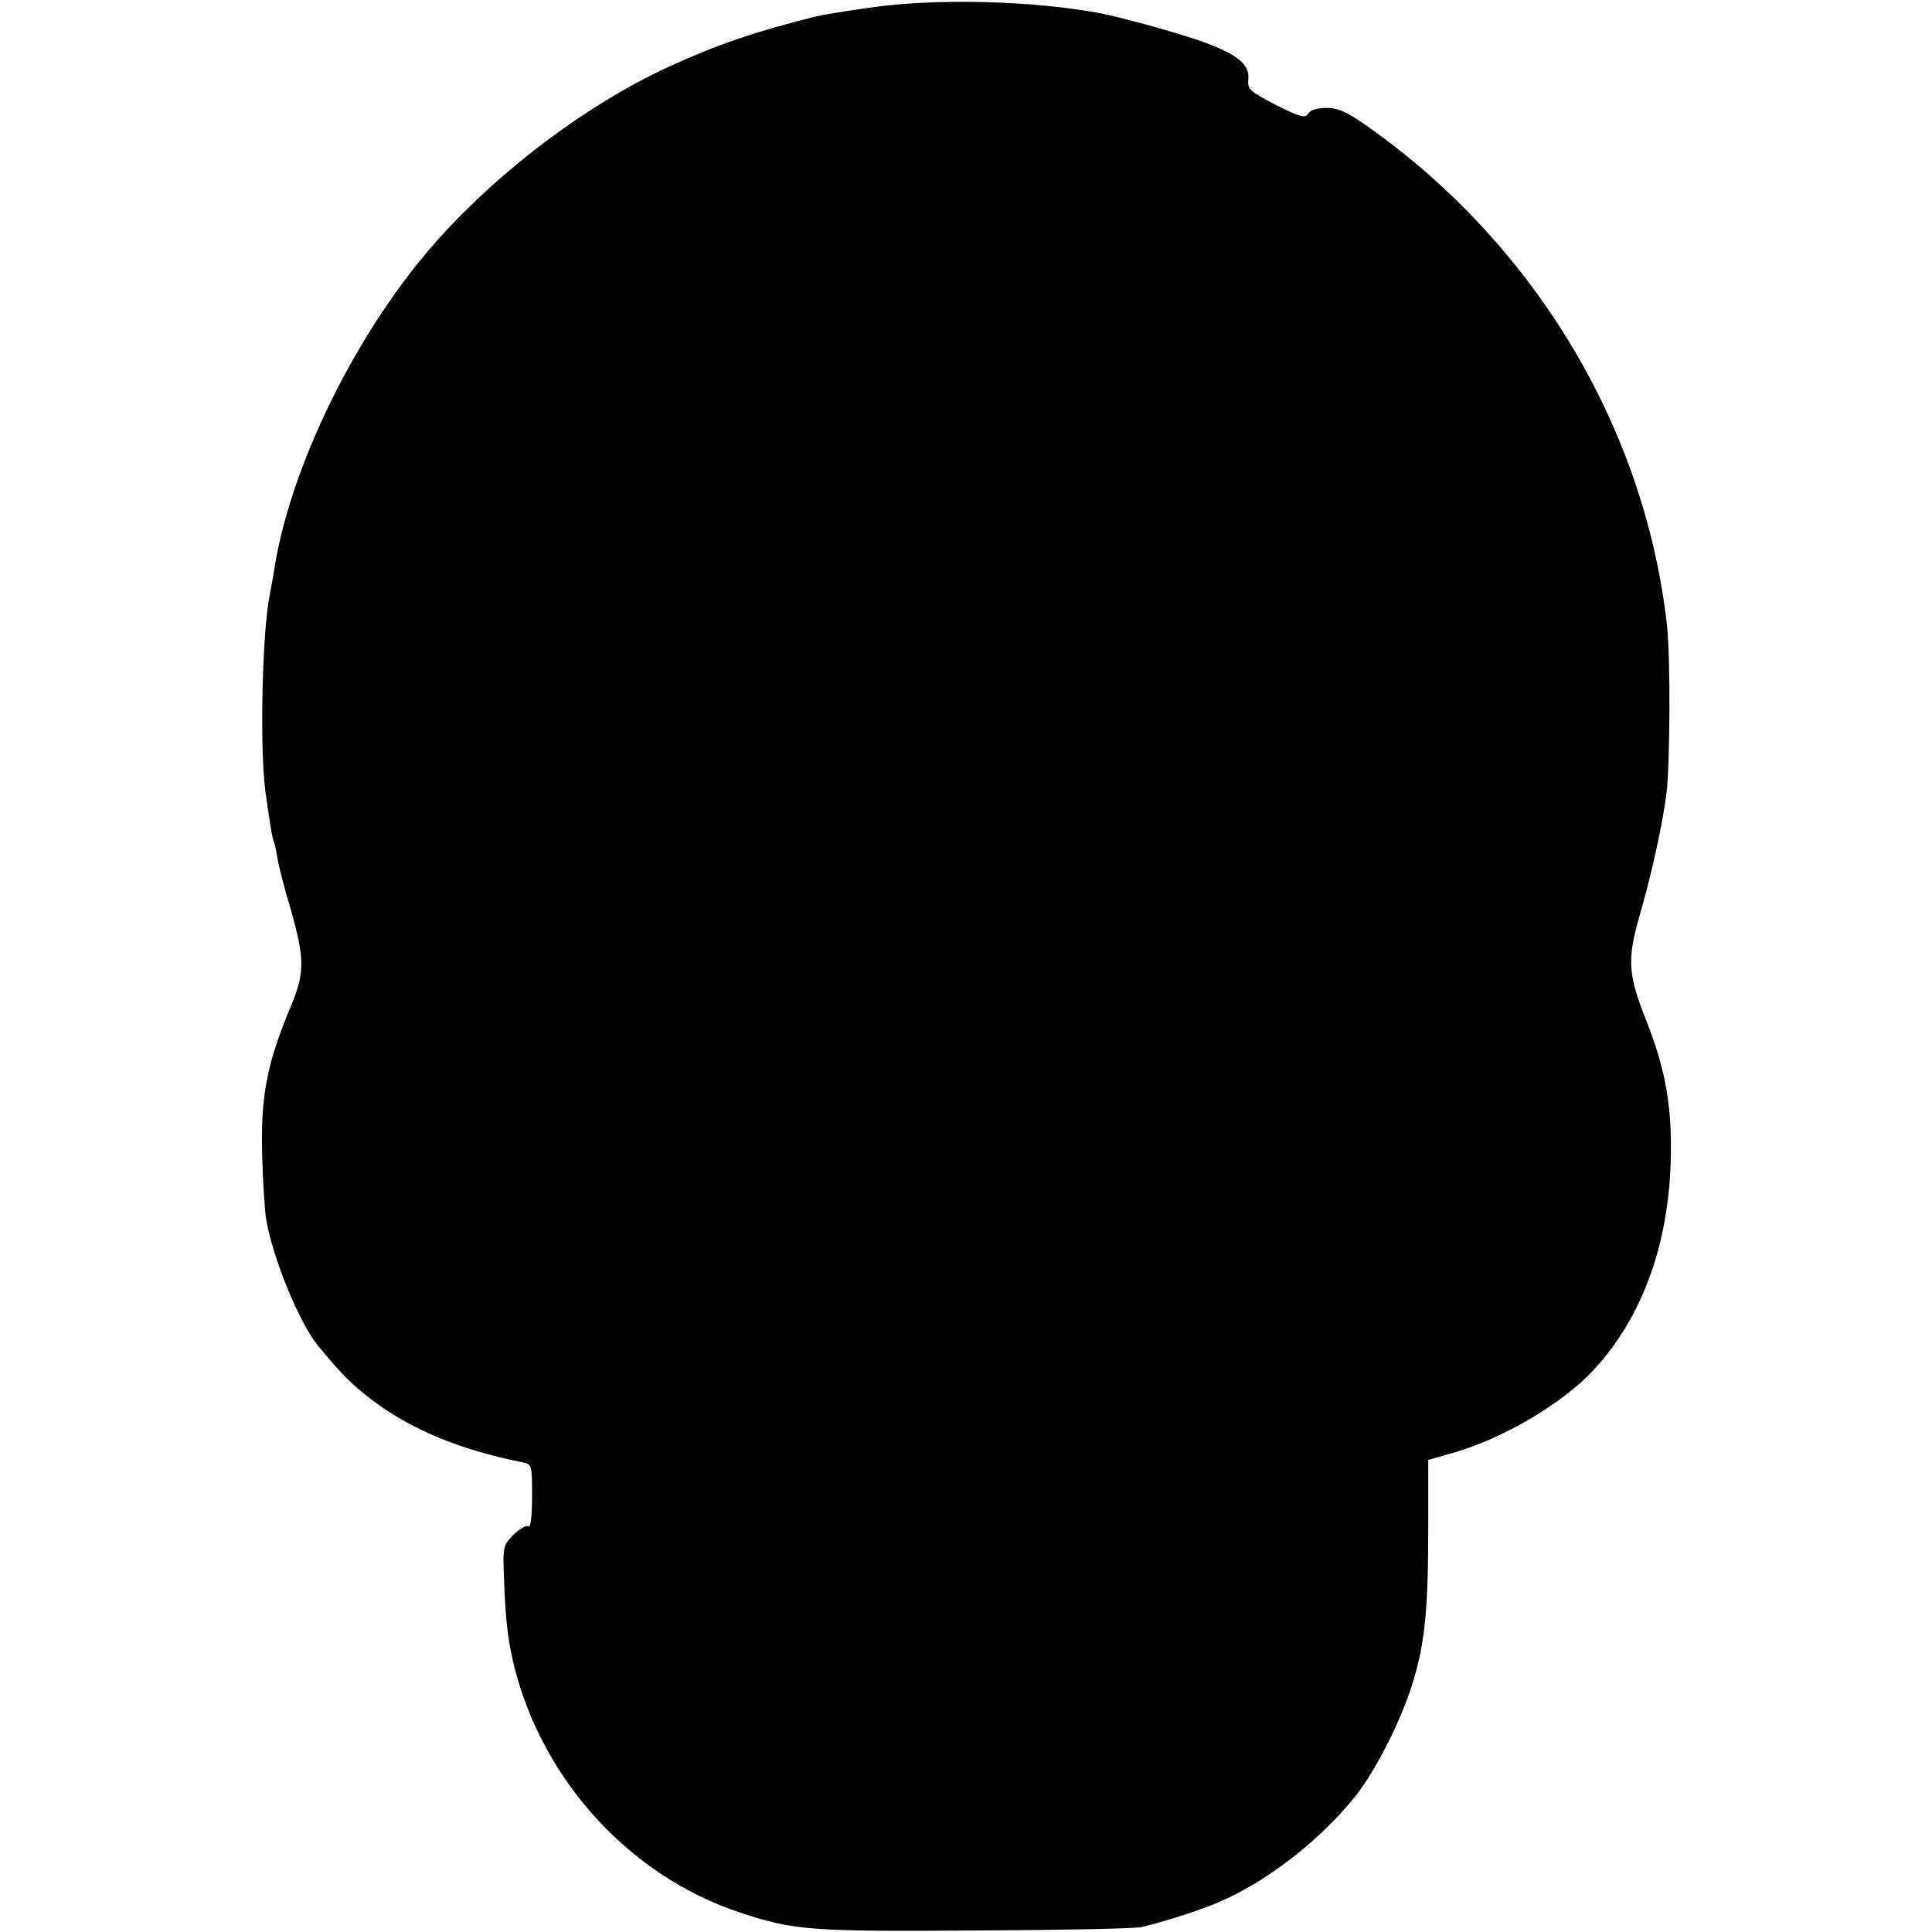 <?xml version="1.0" standalone="no"?>
<!DOCTYPE svg PUBLIC "-//W3C//DTD SVG 20010904//EN"
 "http://www.w3.org/TR/2001/REC-SVG-20010904/DTD/svg10.dtd">
<svg version="1.0" xmlns="http://www.w3.org/2000/svg"
 width="512pt" height="512pt" viewBox="0 0 512 512"
 preserveAspectRatio="xMidYMid meet">
<g transform="translate(0,512) scale(0.1,-0.1)"
fill="#000000" stroke="none">
<path d="M2300 5099 c-63 -9 -124 -19 -135 -22 -166 -41 -269 -77 -395 -135
-210 -97 -437 -266 -605 -452 -217 -240 -399 -609 -440 -890 -3 -19 -8 -44
-10 -56 -20 -95 -27 -401 -12 -519 13 -93 19 -129 23 -136 2 -4 6 -23 9 -42 3
-20 19 -82 36 -139 37 -130 37 -167 -2 -259 -63 -152 -79 -236 -74 -399 2 -69
7 -140 10 -159 16 -101 89 -280 140 -340 64 -77 84 -97 137 -138 104 -80 233
-134 401 -168 27 -5 27 -6 27 -91 0 -55 -4 -83 -10 -79 -6 4 -23 -7 -39 -22
-28 -29 -29 -31 -25 -124 4 -109 11 -164 29 -234 78 -299 308 -548 595 -643
143 -48 188 -51 625 -48 226 1 424 5 440 9 74 18 175 51 225 75 122 57 252
160 342 272 54 68 123 204 152 301 33 107 41 197 41 417 l0 173 70 20 c132 39
284 129 366 216 135 144 207 349 207 589 1 124 -18 220 -65 339 -48 120 -51
161 -20 271 32 109 63 249 73 329 10 77 11 360 2 445 -58 523 -347 1007 -788
1321 -59 42 -83 53 -114 53 -24 0 -43 -5 -49 -15 -8 -13 -20 -10 -86 23 -69
36 -75 41 -73 67 5 41 -30 68 -128 103 -74 25 -204 61 -265 73 -181 34 -442
40 -615 14z"/>
</g>
</svg>
